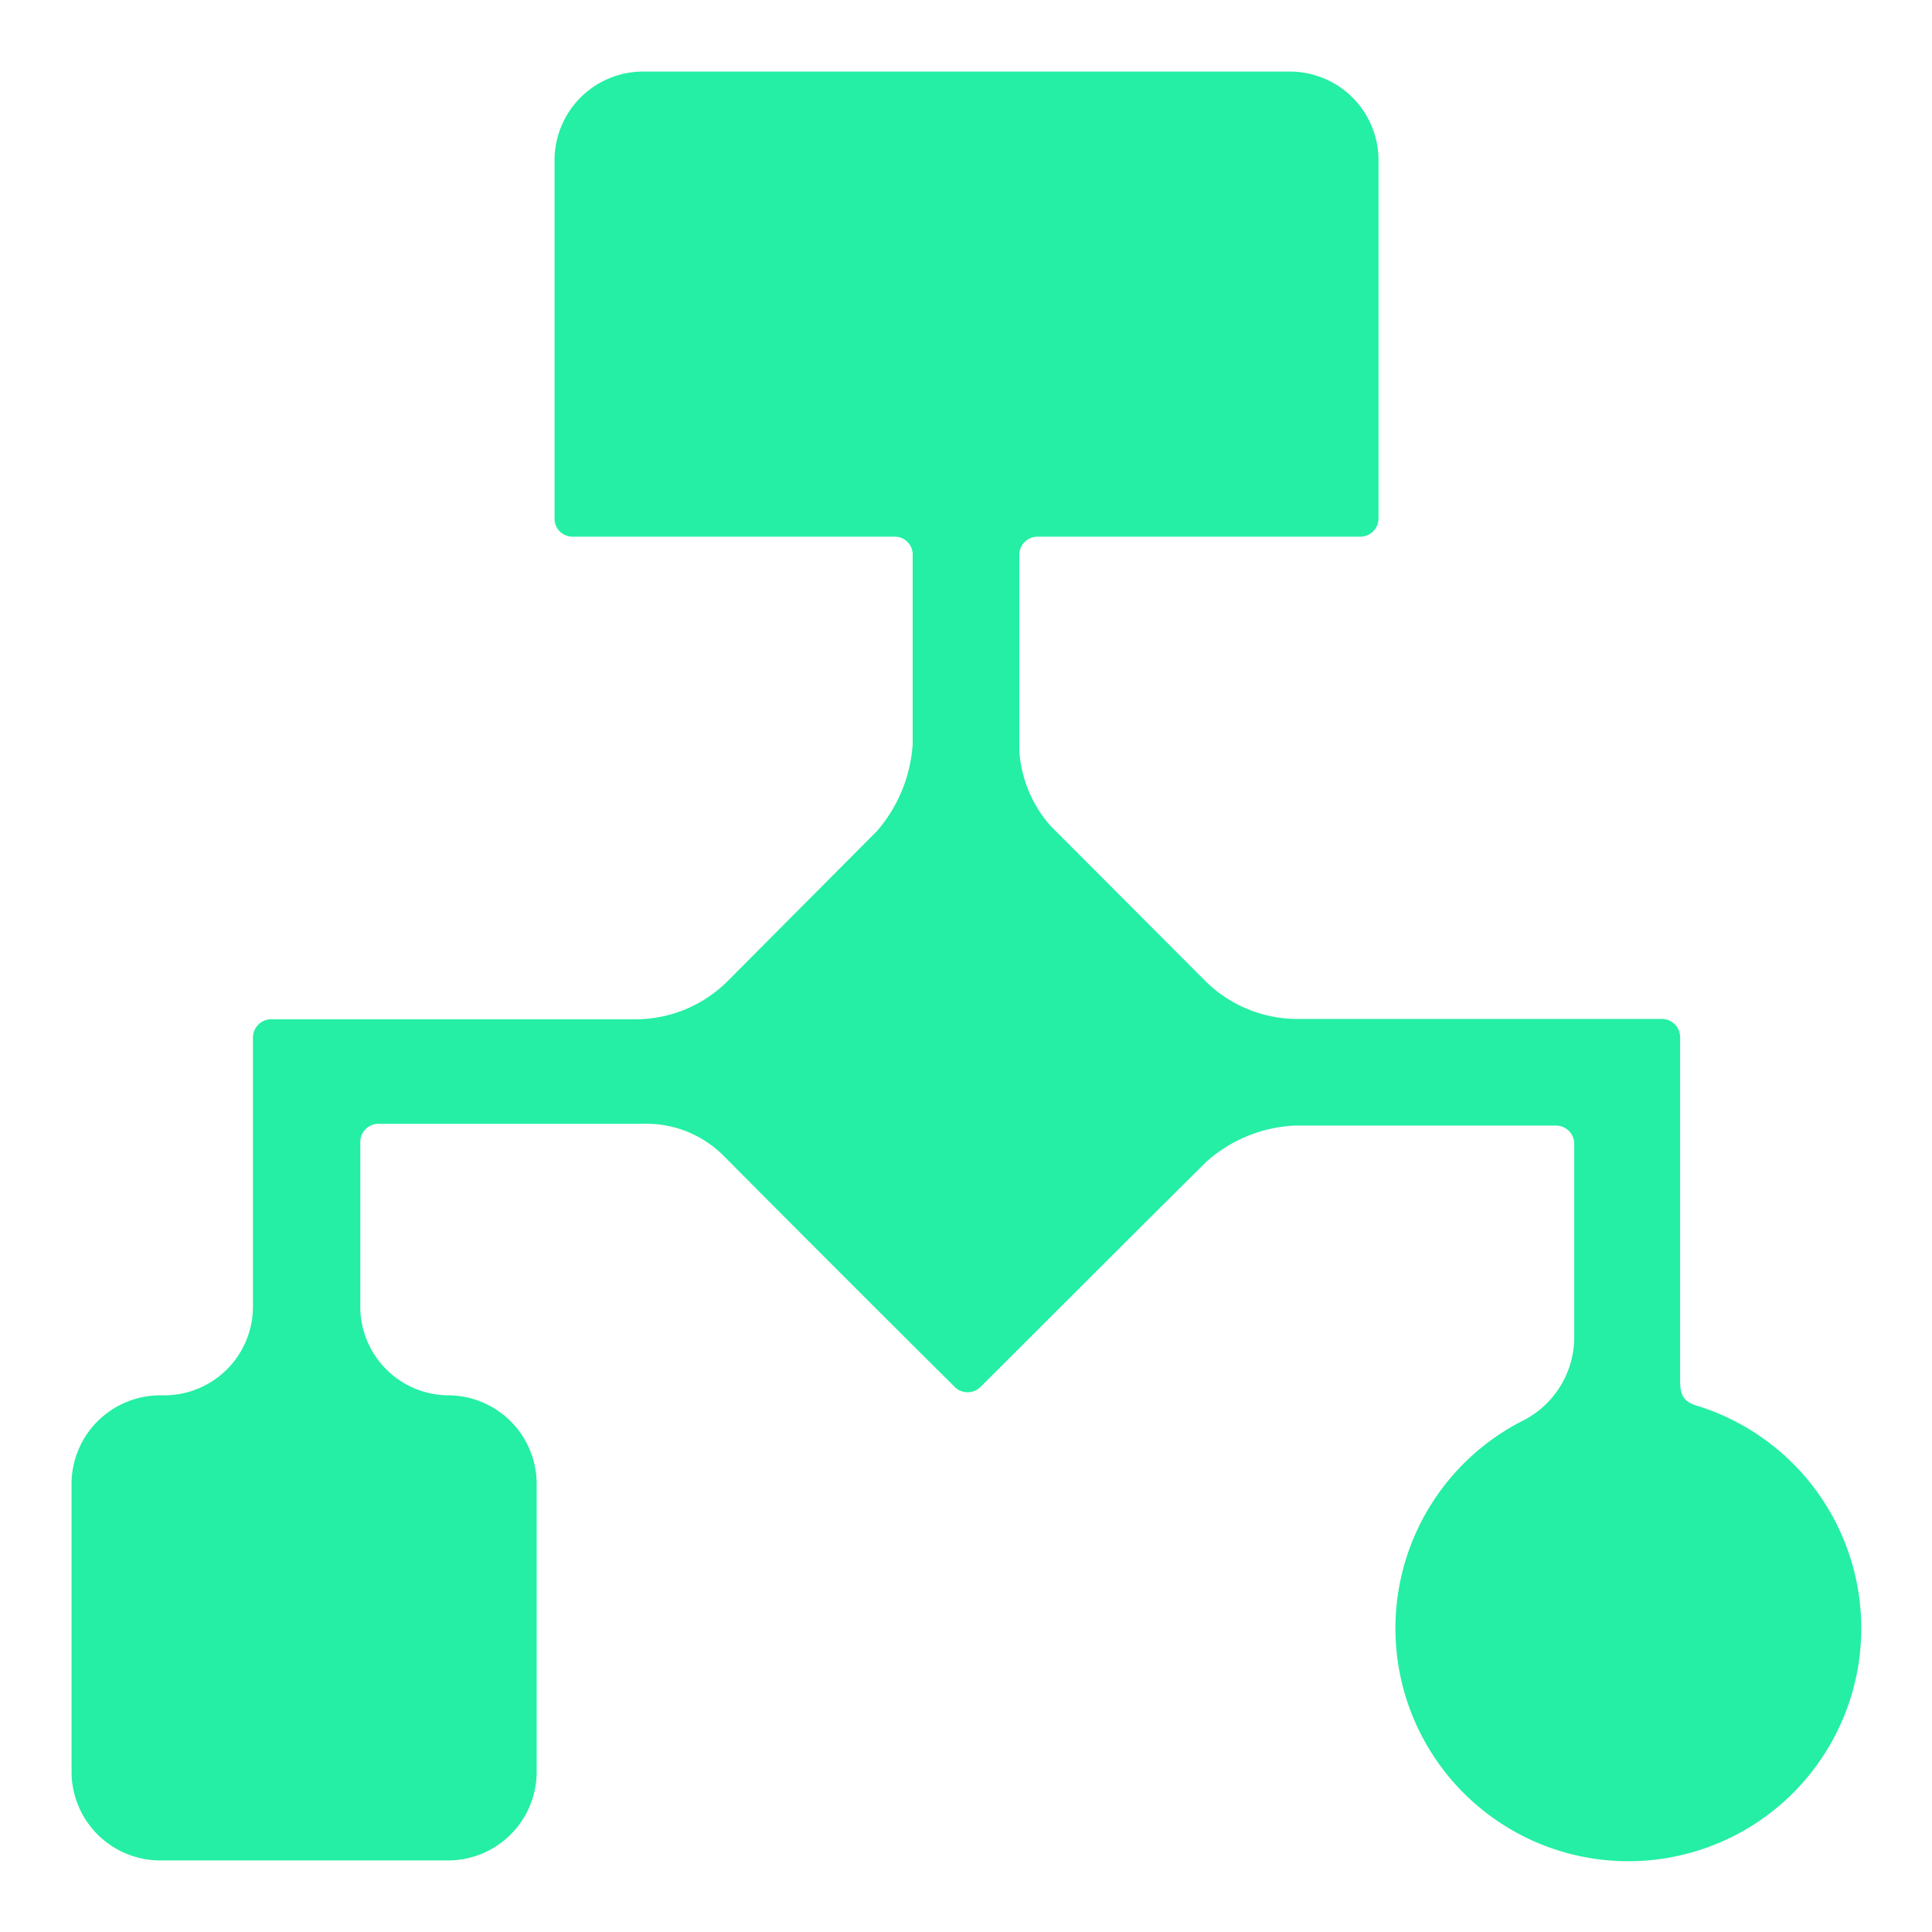 <svg id="Layer_1" data-name="Layer 1" xmlns="http://www.w3.org/2000/svg" viewBox="0 0 54 54"><defs><style>.cls-1{fill:#24efa4;}</style></defs><path class="cls-1" d="M36.05,2a2.48,2.48,0,0,1,2.48,2.47c0,.94,0,1.87,0,2.8v7.21A.51.51,0,0,1,38,15H29a.51.51,0,0,0-.51.5v0c0,1.82,0,3.65,0,5.47a3.5,3.5,0,0,0,.87,2.11l4.32,4.33a3.65,3.65,0,0,0,2.57,1.07h10.2a.51.51,0,0,1,.51.5v.09q0,4.77,0,9.52c0,.39.08.59.5.71a6.51,6.51,0,1,1-4.84.38A2.62,2.62,0,0,0,44,37.33c0-1.79,0-3.58,0-5.36v0a.51.51,0,0,0-.51-.51H36.18a4,4,0,0,0-2.45,1c-2.12,2.1-4.22,4.21-6.33,6.31l0,0a.51.51,0,0,1-.71,0l0,0q-3.23-3.21-6.43-6.43A3.05,3.05,0,0,0,18,31.41c-2.48,0-5,0-7.42,0h0a.51.51,0,0,0-.51.51v4.59A2.48,2.48,0,0,0,12.5,39h0A2.48,2.48,0,0,1,15,41.46v8.06A2.48,2.48,0,0,1,12.5,52h-8A2.48,2.48,0,0,1,2,49.52v-8A2.48,2.48,0,0,1,4.48,39H4.6a2.48,2.48,0,0,0,2.47-2.48V29a.51.51,0,0,1,.51-.51H17.77a3.65,3.65,0,0,0,2.57-1.07l4.17-4.19a4.11,4.11,0,0,0,1-2.44c0-1.76,0-3.52,0-5.28v0A.5.5,0,0,0,25,15H16a.5.5,0,0,1-.5-.51V14.4c0-2.38,0-4.75,0-7.13,0-.93,0-1.86,0-2.8A2.48,2.48,0,0,1,17.94,2Z"/></svg>